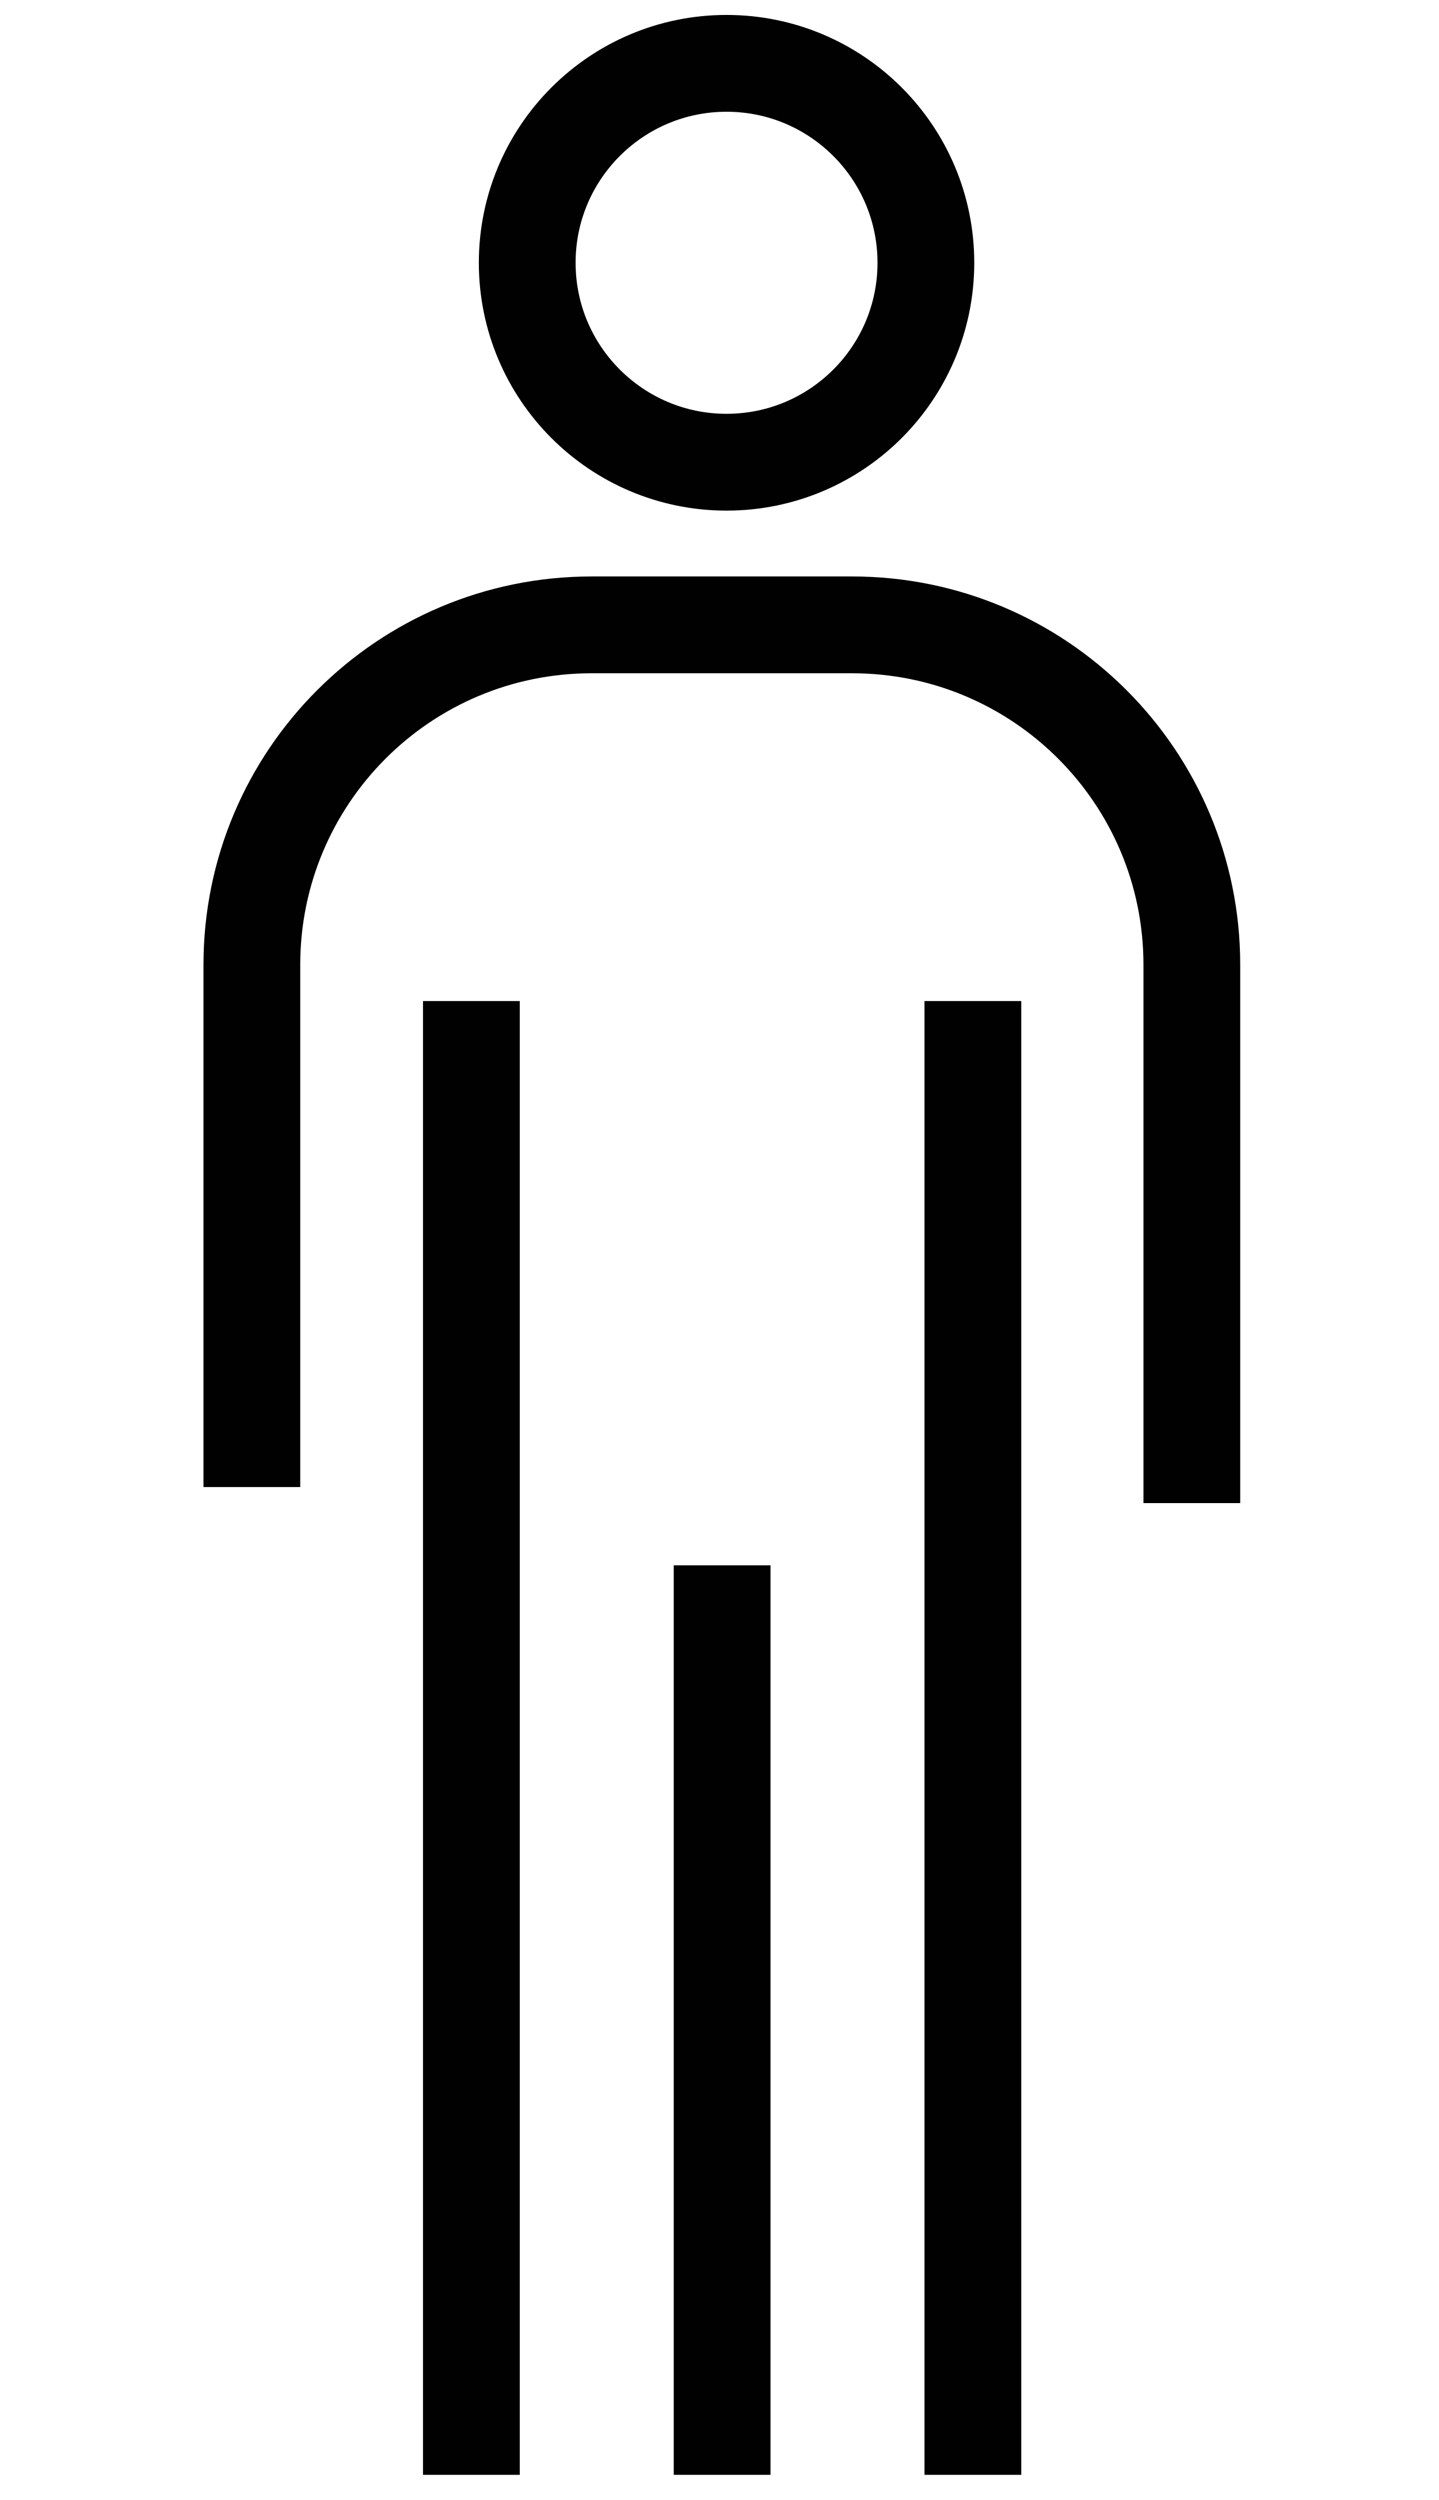 <?xml version="1.0" encoding="UTF-8"?>
<svg xmlns="http://www.w3.org/2000/svg" viewBox="0 0 52.05 90.37">
  <g fill="none" stroke="#010101" stroke-miterlimit="10" stroke-width="3.5">
    <circle cx="26.28" cy="9.5" r="7.21"></circle>
    <path d="m9.11 53.76v-18.88c0-6.79 5.5-12.29 12.29-12.29h9.42c6.79 0 12.29 5.5 12.29 12.29v19.46"></path>
    <path d="m17.05 36.19v53.28"></path>
    <path d="m35.19 36.19v53.28"></path>
    <path d="m26.12 56.59v32.88"></path>
  </g>
</svg>
